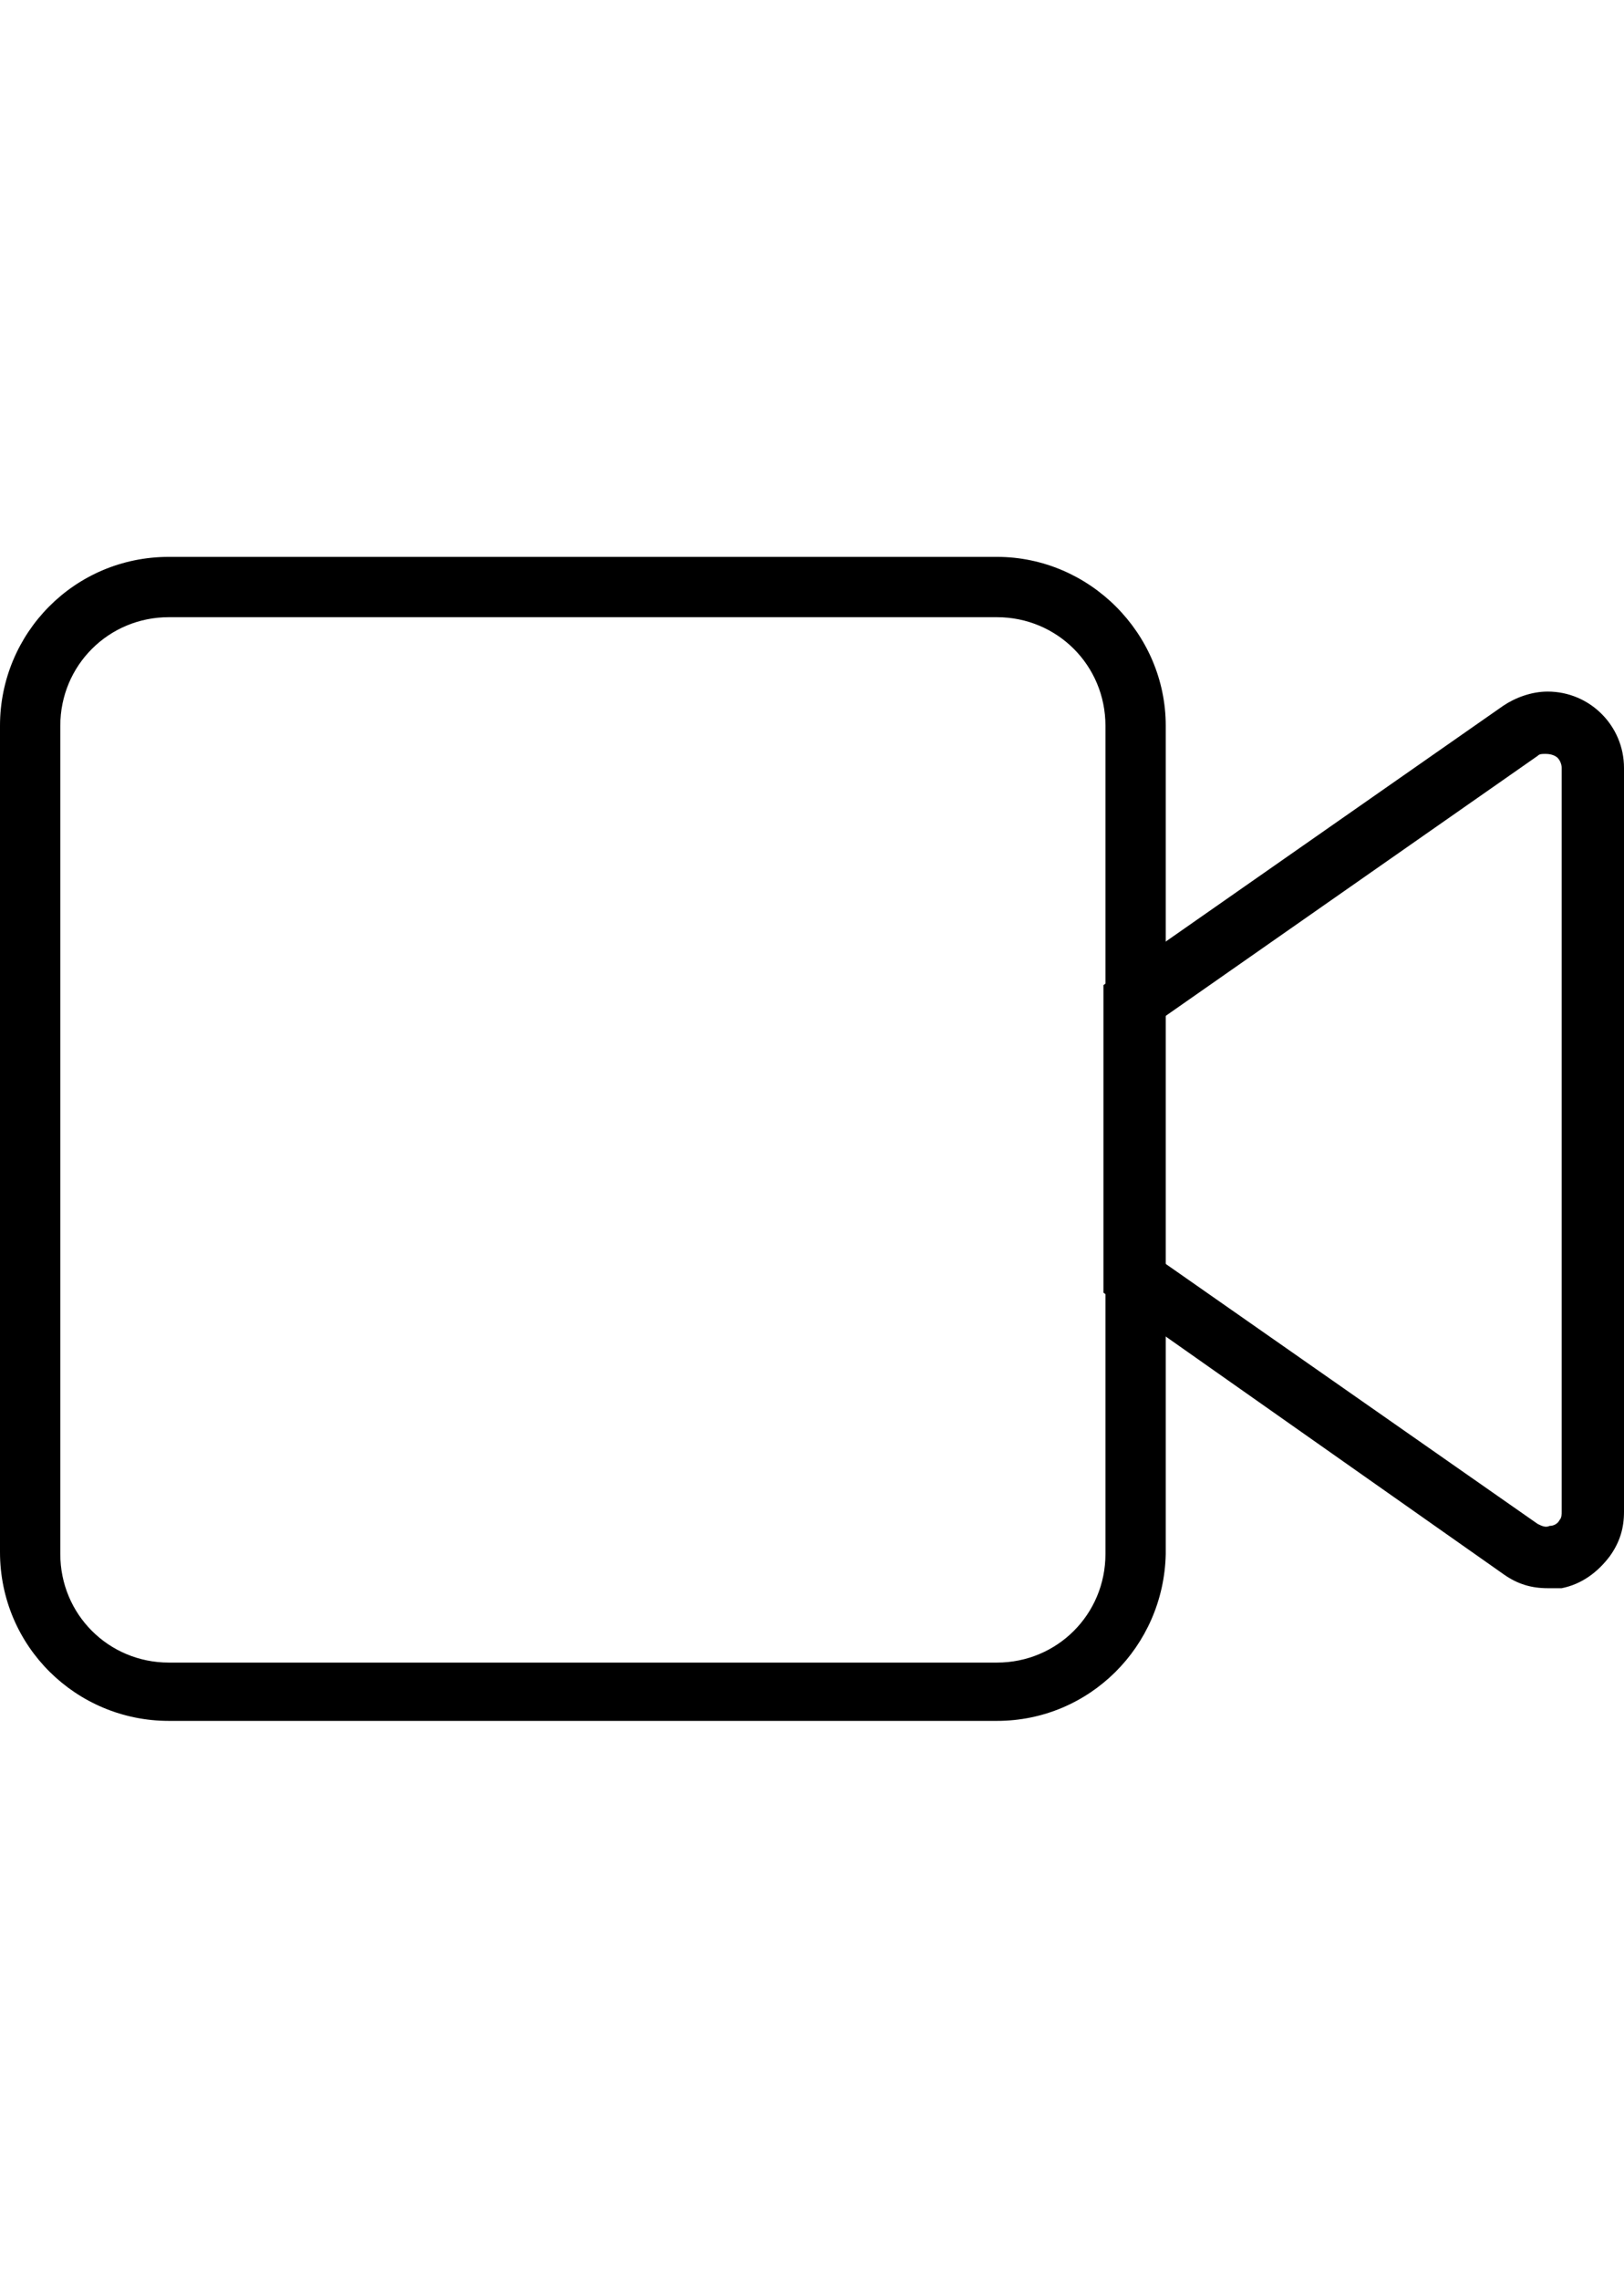 <?xml version="1.0" encoding="utf-8"?>
<!-- Generator: Adobe Illustrator 24.1.3, SVG Export Plug-In . SVG Version: 6.00 Build 0)  -->
<svg version="1.1" id="Ebene_1" xmlns="http://www.w3.org/2000/svg" xmlns:xlink="http://www.w3.org/1999/xlink" x="0px" y="0px"
	 viewBox="0 0 80.8 113.4" style="enable-background:new 0 0 80.8 113.4;" xml:space="preserve">
<g id="Ebene_2_1_">
	<g id="Ebene_6">
		<path d="M49.6,85.6H8.4c-4.6,0-8.4-3.7-8.4-8.4V36.1c0-4.6,3.7-8.4,8.4-8.4h41.2c4.6,0,8.4,3.8,8.4,8.4v41.2
			C57.9,81.9,54.2,85.6,49.6,85.6z M8.4,30.7c-3,0-5.4,2.4-5.4,5.4v41.2c0,3,2.4,5.4,5.4,5.4h41.2c3,0,5.4-2.4,5.4-5.4V36.1
			c0-3-2.4-5.4-5.4-5.4C49.6,30.7,8.4,30.7,8.4,30.7z"/>
		<path d="M77,79c-0.8,0-1.5-0.2-2.2-0.7l-19.9-14V49l19.9-13.9c0.6-0.4,1.4-0.7,2.2-0.7l0,0c2.1,0,3.8,1.7,3.8,3.8l0,0v37
			c0,0.8-0.2,1.5-0.7,2.2c-0.6,0.8-1.4,1.4-2.4,1.6C77.5,79,77.2,79,77,79z M57.9,62.8l18.6,13c0.2,0.1,0.4,0.2,0.6,0.1
			c0.2,0,0.4-0.1,0.5-0.3c0.1-0.1,0.1-0.3,0.1-0.4v-37c0-0.2-0.1-0.4-0.2-0.5s-0.3-0.2-0.6-0.2l0,0c-0.2,0-0.3,0-0.4,0.1l-18.6,13
			V62.8z"/>
	</g>
</g>
</svg>
